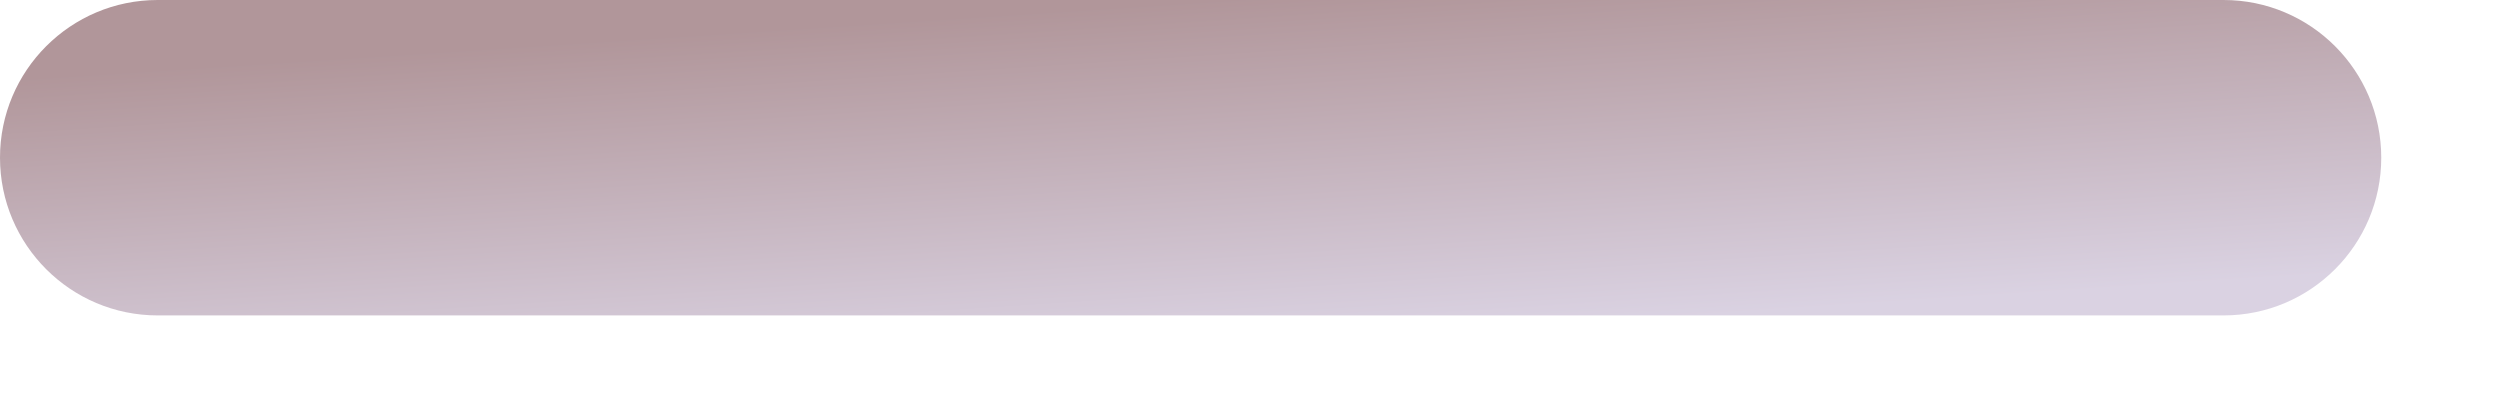 <?xml version="1.0" encoding="utf-8"?>
<svg xmlns="http://www.w3.org/2000/svg" fill="none" height="100%" overflow="visible" preserveAspectRatio="none" style="display: block;" viewBox="0 0 12 2" width="100%">
<path d="M10.673 0H0.757C0.339 0 0 0.339 0 0.757C0 1.175 0.339 1.514 0.757 1.514H10.673C11.091 1.514 11.43 1.175 11.43 0.757C11.43 0.339 11.091 0 10.673 0Z" fill="url(#paint0_linear_0_545)" id="Vector"/>
<defs>
<linearGradient gradientUnits="userSpaceOnUse" id="paint0_linear_0_545" x1="5.576" x2="5.685" y1="0.014" y2="1.681">
<stop stop-color="#B1969A"/>
<stop offset="1" stop-color="#DAD2E2"/>
</linearGradient>
</defs>
</svg>
